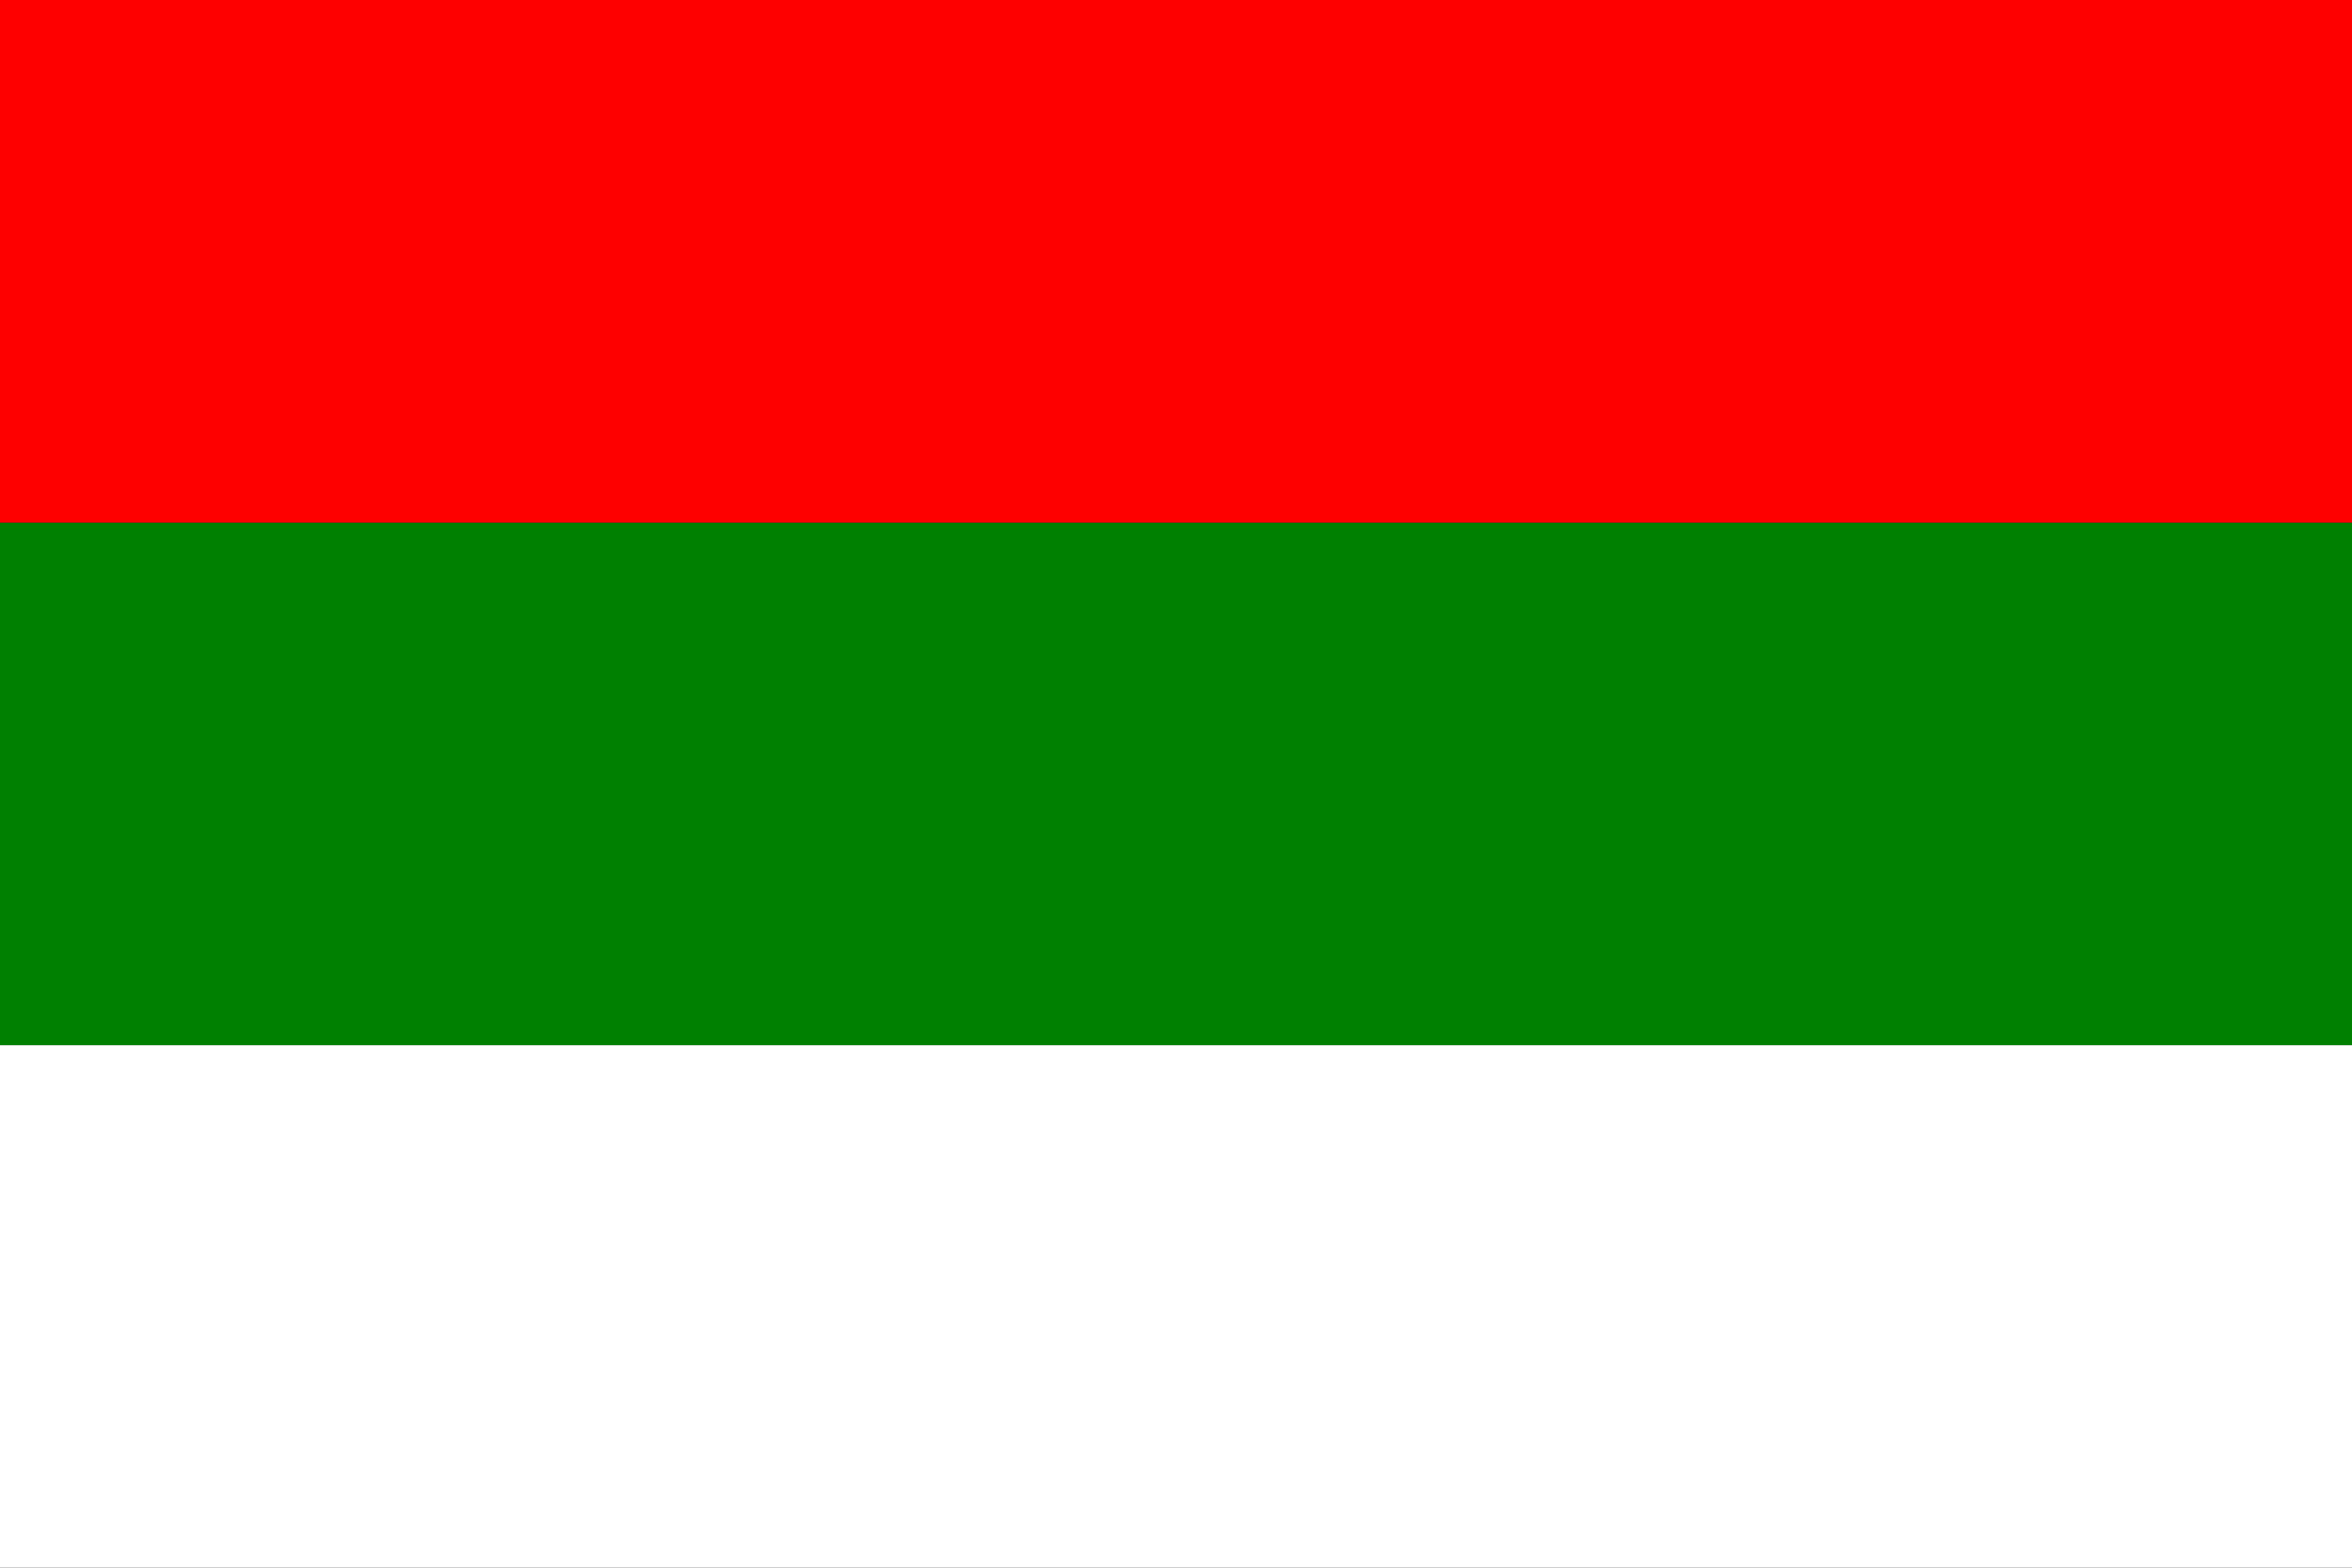 <?xml version="1.0" encoding="UTF-8" standalone="no"?><svg xmlns="http://www.w3.org/2000/svg" width="324" height="216" version="1.1"><rect width="100%" height="100%" fill="#333333" stroke="none"/><rect y="144" height="72" width="324" fill="white"/><rect y="72" height="72" width="324" fill="green"/><rect height="72" width="324" fill="red"/></svg>
